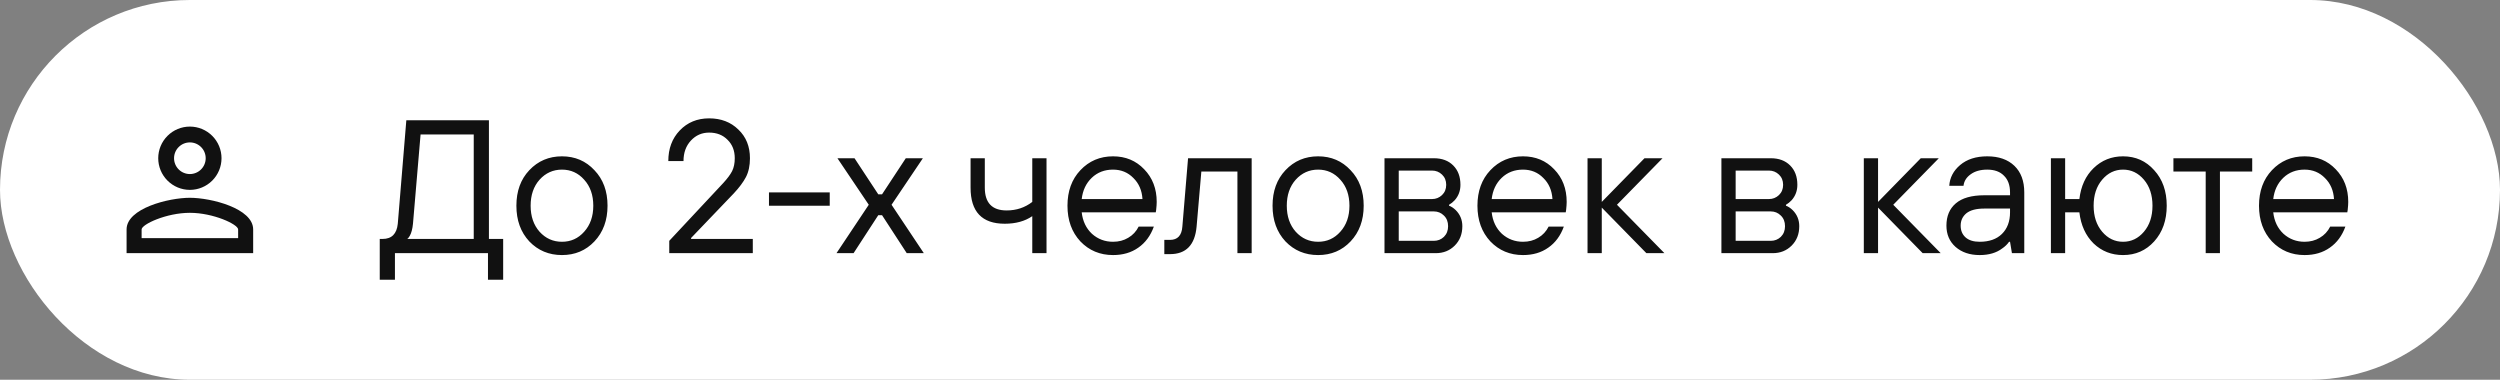 <?xml version="1.0" encoding="UTF-8"?> <svg xmlns="http://www.w3.org/2000/svg" width="158" height="24" viewBox="0 0 158 24" fill="none"><rect x="0" y="0" width="158" height="24" fill="#808080" stroke="none"/><rect width="158" height="24" rx="12" fill="white"></rect><g clip-path="url(#clip0_26_475)"><mask id="mask0_26_475" style="mask-type:luminance" maskUnits="userSpaceOnUse" x="4" y="4" width="16" height="16"><path d="M20 4H4V20H20V4Z" fill="white"></path></mask><g mask="url(#mask0_26_475)"><mask id="mask1_26_475" style="mask-type:luminance" maskUnits="userSpaceOnUse" x="4" y="4" width="16" height="16"><path d="M20 4H4V20H20V4Z" fill="white"></path></mask><g mask="url(#mask1_26_475)"><path d="M12 8C12.53 8 13.039 8.211 13.414 8.586C13.789 8.961 14 9.47 14 10C14 10.53 13.789 11.039 13.414 11.414C13.039 11.789 12.53 12 12 12C11.47 12 10.961 11.789 10.586 11.414C10.211 11.039 10 10.53 10 10C10 9.47 10.211 8.961 10.586 8.586C10.961 8.211 11.47 8 12 8ZM12 9C11.735 9 11.48 9.105 11.293 9.293C11.105 9.48 11 9.735 11 10C11 10.265 11.105 10.52 11.293 10.707C11.48 10.895 11.735 11 12 11C12.265 11 12.52 10.895 12.707 10.707C12.895 10.52 13 10.265 13 10C13 9.735 12.895 9.48 12.707 9.293C12.52 9.105 12.265 9 12 9ZM12 12.5C13.335 12.5 16 13.165 16 14.5V16H8V14.5C8 13.165 10.665 12.5 12 12.5ZM12 13.45C10.515 13.45 8.95 14.18 8.95 14.5V15.05H15.05V14.5C15.05 14.18 13.485 13.45 12 13.45Z" fill="#111111"></path></g></g><path d="M24 17.68V15.101H24.18C24.756 15.101 25.076 14.78 25.14 14.14L25.68 7.6H30.9V15.101H31.8V17.68H30.84V16H24.96V17.68H24ZM25.74 15.101H29.94V8.5H26.58L26.1 14.14C26.068 14.469 26 14.725 25.896 14.909C25.84 15.005 25.788 15.069 25.74 15.101ZM37.568 15.257C37.024 15.832 36.34 16.12 35.516 16.12C34.692 16.12 34.004 15.832 33.452 15.257C32.908 14.672 32.636 13.921 32.636 13.001C32.636 12.081 32.908 11.332 33.452 10.757C34.004 10.172 34.692 9.88 35.516 9.88C36.34 9.88 37.024 10.172 37.568 10.757C38.12 11.332 38.396 12.081 38.396 13.001C38.396 13.921 38.12 14.672 37.568 15.257ZM34.1 14.645C34.484 15.069 34.956 15.28 35.516 15.28C36.076 15.28 36.544 15.069 36.92 14.645C37.304 14.22 37.496 13.672 37.496 13.001C37.496 12.329 37.304 11.78 36.92 11.357C36.544 10.932 36.076 10.72 35.516 10.72C34.956 10.72 34.484 10.932 34.1 11.357C33.724 11.78 33.536 12.329 33.536 13.001C33.536 13.672 33.724 14.22 34.1 14.645ZM42.297 16V15.22L45.717 11.56C45.973 11.28 46.157 11.033 46.269 10.816C46.381 10.592 46.437 10.32 46.437 10.001C46.437 9.52 46.285 9.132 45.981 8.836C45.685 8.532 45.297 8.38 44.817 8.38C44.361 8.38 43.977 8.548 43.665 8.884C43.353 9.22 43.197 9.652 43.197 10.181H42.237C42.237 9.396 42.477 8.752 42.957 8.248C43.445 7.736 44.065 7.48 44.817 7.48C45.569 7.48 46.185 7.716 46.665 8.188C47.153 8.652 47.397 9.256 47.397 10.001C47.397 10.464 47.313 10.861 47.145 11.188C46.977 11.508 46.721 11.852 46.377 12.22L43.677 15.04V15.101H47.577V16H42.297ZM48.599 13.001V12.161H52.439V13.001H48.599ZM52.866 16L54.906 12.941L52.926 10.001H54.006L55.506 12.28H55.746L57.246 10.001H58.326L56.346 12.941L58.386 16H57.306L55.746 13.601H55.506L53.946 16H52.866ZM65.24 16V13.661C64.776 13.98 64.196 14.14 63.5 14.14C62.06 14.14 61.34 13.38 61.34 11.861V10.001H62.24V11.861C62.24 12.82 62.7 13.3 63.62 13.3C64.236 13.3 64.776 13.12 65.24 12.761V10.001H66.14V16H65.24ZM71.964 14.32H72.924C72.716 14.896 72.388 15.341 71.94 15.652C71.5 15.964 70.968 16.12 70.344 16.12C69.52 16.12 68.832 15.832 68.28 15.257C67.736 14.672 67.464 13.921 67.464 13.001C67.464 12.081 67.736 11.332 68.28 10.757C68.832 10.172 69.52 9.88 70.344 9.88C71.136 9.88 71.792 10.152 72.312 10.697C72.84 11.241 73.104 11.928 73.104 12.761C73.104 12.889 73.092 13.06 73.068 13.277L73.044 13.421H68.364C68.428 13.98 68.644 14.432 69.012 14.777C69.388 15.113 69.832 15.28 70.344 15.28C70.704 15.28 71.024 15.197 71.304 15.028C71.592 14.861 71.812 14.624 71.964 14.32ZM68.364 12.581H72.204C72.172 12.037 71.98 11.592 71.628 11.248C71.284 10.896 70.856 10.72 70.344 10.72C69.808 10.72 69.36 10.893 69 11.236C68.64 11.581 68.428 12.028 68.364 12.581ZM73.585 16.061V15.161H73.945C74.425 15.161 74.685 14.88 74.725 14.32L75.085 10.001H79.105V16H78.205V10.841H75.925L75.625 14.32C75.521 15.48 74.961 16.061 73.945 16.061H73.585ZM85.357 15.257C84.813 15.832 84.129 16.12 83.305 16.12C82.481 16.12 81.793 15.832 81.241 15.257C80.697 14.672 80.425 13.921 80.425 13.001C80.425 12.081 80.697 11.332 81.241 10.757C81.793 10.172 82.481 9.88 83.305 9.88C84.129 9.88 84.813 10.172 85.357 10.757C85.909 11.332 86.185 12.081 86.185 13.001C86.185 13.921 85.909 14.672 85.357 15.257ZM81.889 14.645C82.273 15.069 82.745 15.28 83.305 15.28C83.865 15.28 84.333 15.069 84.709 14.645C85.093 14.22 85.285 13.672 85.285 13.001C85.285 12.329 85.093 11.78 84.709 11.357C84.333 10.932 83.865 10.72 83.305 10.72C82.745 10.72 82.273 10.932 81.889 11.357C81.513 11.78 81.325 12.329 81.325 13.001C81.325 13.672 81.513 14.22 81.889 14.645ZM87.5 16V10.001H90.62C91.132 10.001 91.54 10.152 91.844 10.457C92.148 10.761 92.3 11.168 92.3 11.681C92.3 12.056 92.18 12.38 91.94 12.652C91.828 12.773 91.708 12.868 91.58 12.941V13.001C91.716 13.049 91.856 13.14 92 13.277C92.28 13.556 92.42 13.896 92.42 14.296C92.42 14.793 92.26 15.2 91.94 15.521C91.62 15.841 91.22 16 90.74 16H87.5ZM88.4 15.22H90.62C90.868 15.22 91.08 15.136 91.256 14.969C91.432 14.793 91.52 14.569 91.52 14.296C91.52 14.017 91.432 13.793 91.256 13.624C91.08 13.448 90.868 13.361 90.62 13.361H88.4V15.22ZM88.4 12.581H90.5C90.748 12.581 90.96 12.496 91.136 12.329C91.312 12.161 91.4 11.944 91.4 11.681C91.4 11.416 91.312 11.2 91.136 11.033C90.96 10.864 90.748 10.78 90.5 10.78H88.4V12.581ZM97.874 14.32H98.835C98.626 14.896 98.299 15.341 97.85 15.652C97.41 15.964 96.879 16.12 96.254 16.12C95.43 16.12 94.743 15.832 94.191 15.257C93.647 14.672 93.374 13.921 93.374 13.001C93.374 12.081 93.647 11.332 94.191 10.757C94.743 10.172 95.43 9.88 96.254 9.88C97.046 9.88 97.703 10.152 98.222 10.697C98.751 11.241 99.014 11.928 99.014 12.761C99.014 12.889 99.002 13.06 98.978 13.277L98.954 13.421H94.275C94.338 13.98 94.555 14.432 94.922 14.777C95.299 15.113 95.743 15.28 96.254 15.28C96.615 15.28 96.934 15.197 97.215 15.028C97.502 14.861 97.722 14.624 97.874 14.32ZM94.275 12.581H98.115C98.082 12.037 97.891 11.592 97.538 11.248C97.195 10.896 96.766 10.72 96.254 10.72C95.719 10.72 95.27 10.893 94.91 11.236C94.55 11.581 94.338 12.028 94.275 12.581ZM100.332 16V10.001H101.232V12.761L103.932 10.001H105.072L102.192 12.941L105.192 16H104.052L101.232 13.12V16H100.332ZM108.793 16V10.001H111.913C112.425 10.001 112.833 10.152 113.137 10.457C113.441 10.761 113.593 11.168 113.593 11.681C113.593 12.056 113.473 12.38 113.233 12.652C113.121 12.773 113.001 12.868 112.873 12.941V13.001C113.009 13.049 113.149 13.14 113.293 13.277C113.573 13.556 113.713 13.896 113.713 14.296C113.713 14.793 113.553 15.2 113.233 15.521C112.913 15.841 112.513 16 112.033 16H108.793ZM109.693 15.22H111.913C112.161 15.22 112.373 15.136 112.549 14.969C112.725 14.793 112.813 14.569 112.813 14.296C112.813 14.017 112.725 13.793 112.549 13.624C112.373 13.448 112.161 13.361 111.913 13.361H109.693V15.22ZM109.693 12.581H111.793C112.041 12.581 112.253 12.496 112.429 12.329C112.605 12.161 112.693 11.944 112.693 11.681C112.693 11.416 112.605 11.2 112.429 11.033C112.253 10.864 112.041 10.78 111.793 10.78H109.693V12.581ZM117.793 16V10.001H118.693V12.761L121.393 10.001H122.533L119.653 12.941L122.653 16H121.513L118.693 13.12V16H117.793ZM127.154 16L127.034 15.28H126.974C126.862 15.441 126.718 15.581 126.542 15.7C126.174 15.98 125.698 16.12 125.114 16.12C124.49 16.12 123.982 15.948 123.59 15.604C123.206 15.261 123.014 14.812 123.014 14.261C123.014 13.661 123.21 13.193 123.602 12.857C124.002 12.512 124.606 12.341 125.414 12.341H127.034V12.161C127.034 11.704 126.906 11.352 126.65 11.104C126.402 10.848 126.05 10.72 125.594 10.72C125.162 10.72 124.81 10.82 124.538 11.021C124.274 11.213 124.126 11.453 124.094 11.741H123.194C123.226 11.229 123.454 10.793 123.878 10.432C124.31 10.065 124.882 9.88 125.594 9.88C126.322 9.88 126.894 10.081 127.31 10.48C127.726 10.88 127.934 11.441 127.934 12.161V16H127.154ZM127.034 13.421V13.181H125.414C124.902 13.181 124.522 13.28 124.274 13.48C124.034 13.681 123.914 13.941 123.914 14.261C123.914 14.572 124.018 14.82 124.226 15.005C124.434 15.188 124.73 15.28 125.114 15.28C125.714 15.28 126.182 15.117 126.518 14.789C126.862 14.453 127.034 13.996 127.034 13.421ZM129.617 16V10.001H130.517V12.581H131.417C131.513 11.764 131.813 11.113 132.317 10.624C132.829 10.129 133.449 9.88 134.177 9.88C134.969 9.88 135.625 10.172 136.145 10.757C136.673 11.332 136.937 12.081 136.937 13.001C136.937 13.921 136.673 14.672 136.145 15.257C135.625 15.832 134.969 16.12 134.177 16.12C133.449 16.12 132.829 15.877 132.317 15.389C131.813 14.893 131.513 14.236 131.417 13.421H130.517V16H129.617ZM132.857 14.645C133.217 15.069 133.657 15.28 134.177 15.28C134.697 15.28 135.137 15.069 135.497 14.645C135.857 14.22 136.037 13.672 136.037 13.001C136.037 12.329 135.857 11.78 135.497 11.357C135.137 10.932 134.697 10.72 134.177 10.72C133.657 10.72 133.217 10.932 132.857 11.357C132.497 11.78 132.317 12.329 132.317 13.001C132.317 13.672 132.497 14.22 132.857 14.645ZM139.4 16V10.841H137.36V10.001H142.34V10.841H140.3V16H139.4ZM147.269 14.32H148.229C148.021 14.896 147.693 15.341 147.245 15.652C146.805 15.964 146.273 16.12 145.649 16.12C144.825 16.12 144.137 15.832 143.585 15.257C143.041 14.672 142.769 13.921 142.769 13.001C142.769 12.081 143.041 11.332 143.585 10.757C144.137 10.172 144.825 9.88 145.649 9.88C146.441 9.88 147.097 10.152 147.617 10.697C148.145 11.241 148.409 11.928 148.409 12.761C148.409 12.889 148.397 13.06 148.373 13.277L148.349 13.421H143.669C143.733 13.98 143.949 14.432 144.317 14.777C144.693 15.113 145.137 15.28 145.649 15.28C146.009 15.28 146.329 15.197 146.609 15.028C146.897 14.861 147.117 14.624 147.269 14.32ZM143.669 12.581H147.509C147.477 12.037 147.285 11.592 146.933 11.248C146.589 10.896 146.161 10.72 145.649 10.72C145.113 10.72 144.665 10.893 144.305 11.236C143.945 11.581 143.733 12.028 143.669 12.581Z" fill="#111111"></path></g><defs><clipPath id="clip0_26_475"><rect width="158" height="24" fill="white"></rect></clipPath></defs></svg> 